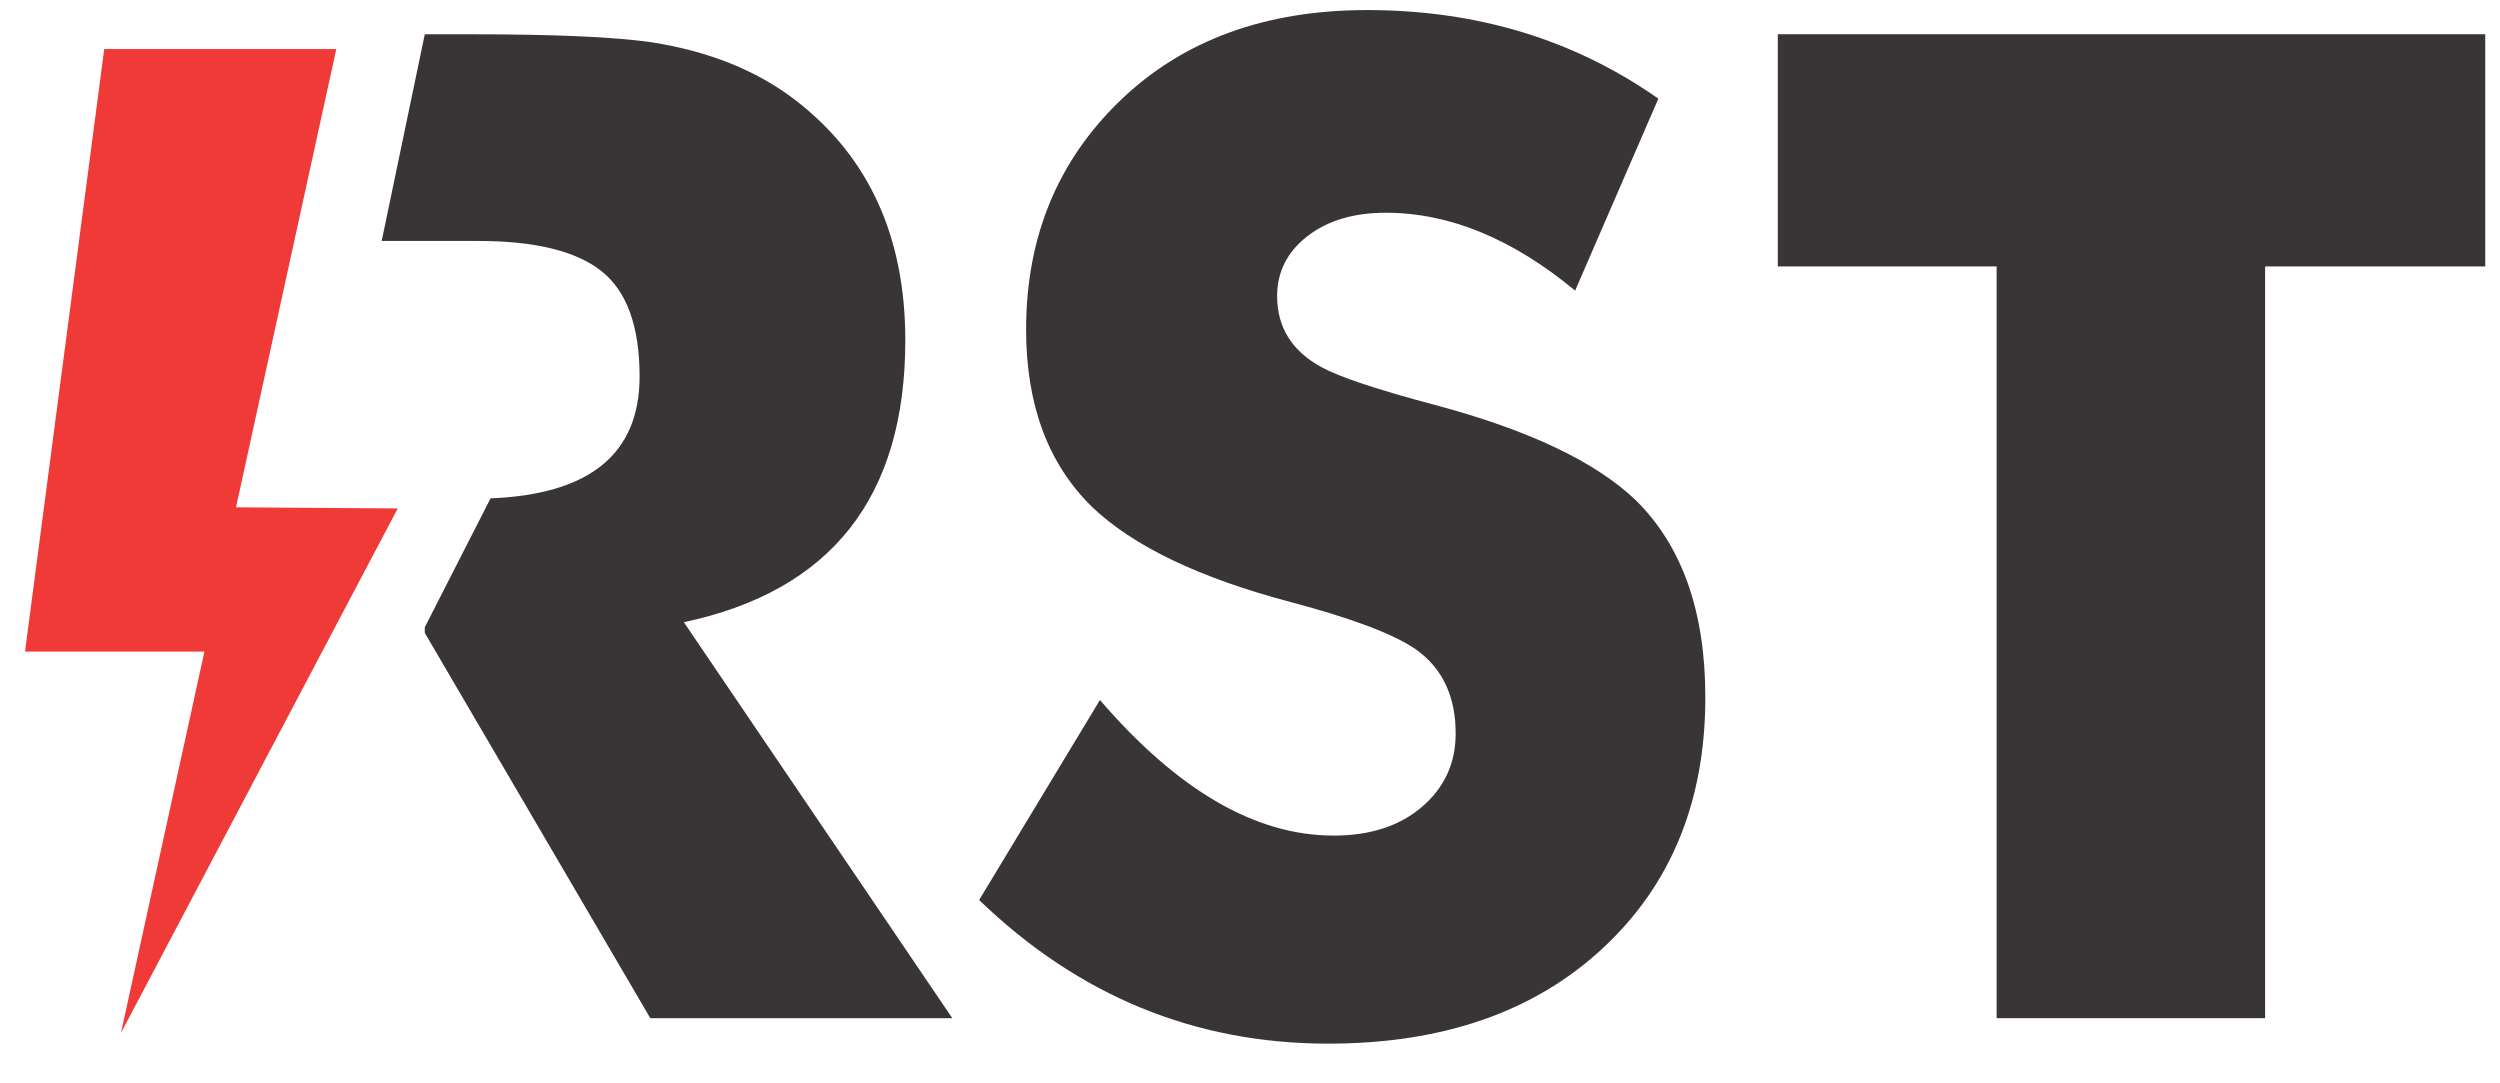 <?xml version="1.0" encoding="UTF-8" standalone="no"?>
<!-- Created with Inkscape (http://www.inkscape.org/) -->

<svg
   width="1000.874"
   height="433.533"
   viewBox="0 0 264.815 114.705"
   version="1.1"
   id="svg93932"
   inkscape:version="1.1.2 (b8e25be833, 2022-02-05)"
   sodipodi:docname="RST.svg"
   xmlns:inkscape="http://www.inkscape.org/namespaces/inkscape"
   xmlns:sodipodi="http://sodipodi.sourceforge.net/DTD/sodipodi-0.dtd"
   xmlns="http://www.w3.org/2000/svg"
   xmlns:svg="http://www.w3.org/2000/svg">
  <sodipodi:namedview
     id="namedview93934"
     pagecolor="#ffffff"
     bordercolor="#000000"
     borderopacity="0.25"
     inkscape:pageshadow="2"
     inkscape:pageopacity="0.0"
     inkscape:pagecheckerboard="true"
     inkscape:document-units="mm"
     showgrid="false"
     fit-margin-top="10"
     fit-margin-left="10"
     fit-margin-right="10"
     fit-margin-bottom="10"
     units="px"
     inkscape:zoom="0.45522587"
     inkscape:cx="916.02878"
     inkscape:cy="129.60599"
     inkscape:window-width="1920"
     inkscape:window-height="1009"
     inkscape:window-x="-1928"
     inkscape:window-y="-8"
     inkscape:window-maximized="1"
     inkscape:current-layer="layer1" />
  <defs
     id="defs93929">
    <clipPath
       clipPathUnits="userSpaceOnUse"
       id="clipPath924">
      <path
         d="M 0,841.89 H 595.276 V 0 H 0 Z"
         id="path922" />
    </clipPath>
    <clipPath
       clipPathUnits="userSpaceOnUse"
       id="clipPath936">
      <path
         d="m 474.331,784.319 h 85.635 v 36.276 h -85.635 z"
         id="path934" />
    </clipPath>
    <clipPath
       clipPathUnits="userSpaceOnUse"
       id="clipPath960">
      <path
         d="m 529.437,39.672 h 29.629 v 14.967 h -29.629 z"
         id="path958" />
    </clipPath>
  </defs>
  <g
     inkscape:label="Warstwa 1"
     inkscape:groupmode="layer"
     id="layer1"
     transform="translate(-44.056,178.611)">
    <g
       id="g94558"
       transform="matrix(8.654,0,0,8.654,-1332.477,887.376)">
      <g
         id="g926"
         transform="matrix(0.353,0,0,-0.353,160.339,-122.578)">
        <path
           d="M 0,0 -2.747,-20.893 H 3.474 L 0.58,-34.117 10.177,-15.928 4.569,-15.89 8.047,0 Z"
           style="fill:#f03a38;fill-opacity:1;fill-rule:nonzero;stroke:none"
           id="path928" />
      </g>
      <g
         id="g930"
         transform="matrix(0.353,0,0,-0.353,-8.047,166.525)">
        <g
           id="g932"
           clip-path="url(#clipPath936)">
          <g
             id="g938"
             transform="translate(532.532,796.51)">
            <path
               d="m 0,0 c 0,-3.6 -1.187,-6.502 -3.561,-8.704 -2.374,-2.204 -5.546,-3.304 -9.518,-3.304 -4.624,0 -8.657,1.659 -12.102,4.98 l 4.189,6.935 c 2.7,-3.135 5.399,-4.701 8.099,-4.701 1.272,0 2.296,0.332 3.073,1.001 0.774,0.666 1.163,1.512 1.163,2.536 0,1.303 -0.466,2.28 -1.397,2.932 -0.775,0.528 -2.219,1.071 -4.328,1.63 -3.165,0.837 -5.463,1.938 -6.889,3.304 -1.521,1.489 -2.281,3.537 -2.281,6.143 0,3.196 1.087,5.843 3.258,7.937 2.173,2.095 5.027,3.142 8.564,3.142 3.818,0 7.184,-1.024 10.101,-3.072 l -2.886,-6.656 c -2.172,1.799 -4.359,2.7 -6.563,2.7 -1.117,0 -2.025,-0.272 -2.723,-0.815 -0.697,-0.543 -1.047,-1.234 -1.047,-2.072 0,-1.086 0.512,-1.908 1.537,-2.467 0.62,-0.34 1.923,-0.775 3.909,-1.303 C -6.144,9.278 -3.817,8.176 -2.42,6.842 -0.807,5.259 0,2.979 0,0"
               style="fill:#393536;fill-opacity:1;fill-rule:nonzero;stroke:none"
               id="path940" />
          </g>
          <g
             id="g942"
             transform="translate(559.575,811.451)">
            <path
               d="m 0,0 h -7.633 v -26.066 h -9.31 V 0 H -24.53 V 8.052 H 0 Z"
               style="fill:#393536;fill-opacity:1;fill-rule:nonzero;stroke:none"
               id="path944" />
          </g>
          <g
             id="g946"
             transform="translate(497.112,799.116)">
            <path
               d="m 0,0 c 5.12,1.086 7.679,4.344 7.679,9.775 0,3.598 -1.271,6.377 -3.816,8.331 -1.334,1.024 -2.994,1.691 -4.98,2.002 -1.273,0.186 -3.383,0.278 -6.331,0.278 h -1.535 l -1.494,-7.167 h 3.344 c 1.974,0 3.399,-0.349 4.279,-1.048 0.878,-0.698 1.319,-1.916 1.319,-3.653 0,-2.681 -1.725,-4.087 -5.168,-4.224 l -2.28,-4.469 v -0.197 l 7.82,-13.359 H 9.309 Z"
               style="fill:#393536;fill-opacity:1;fill-rule:nonzero;stroke:none"
               id="path948" />
          </g>
        </g>
      </g>
    </g>
  </g>
</svg>
